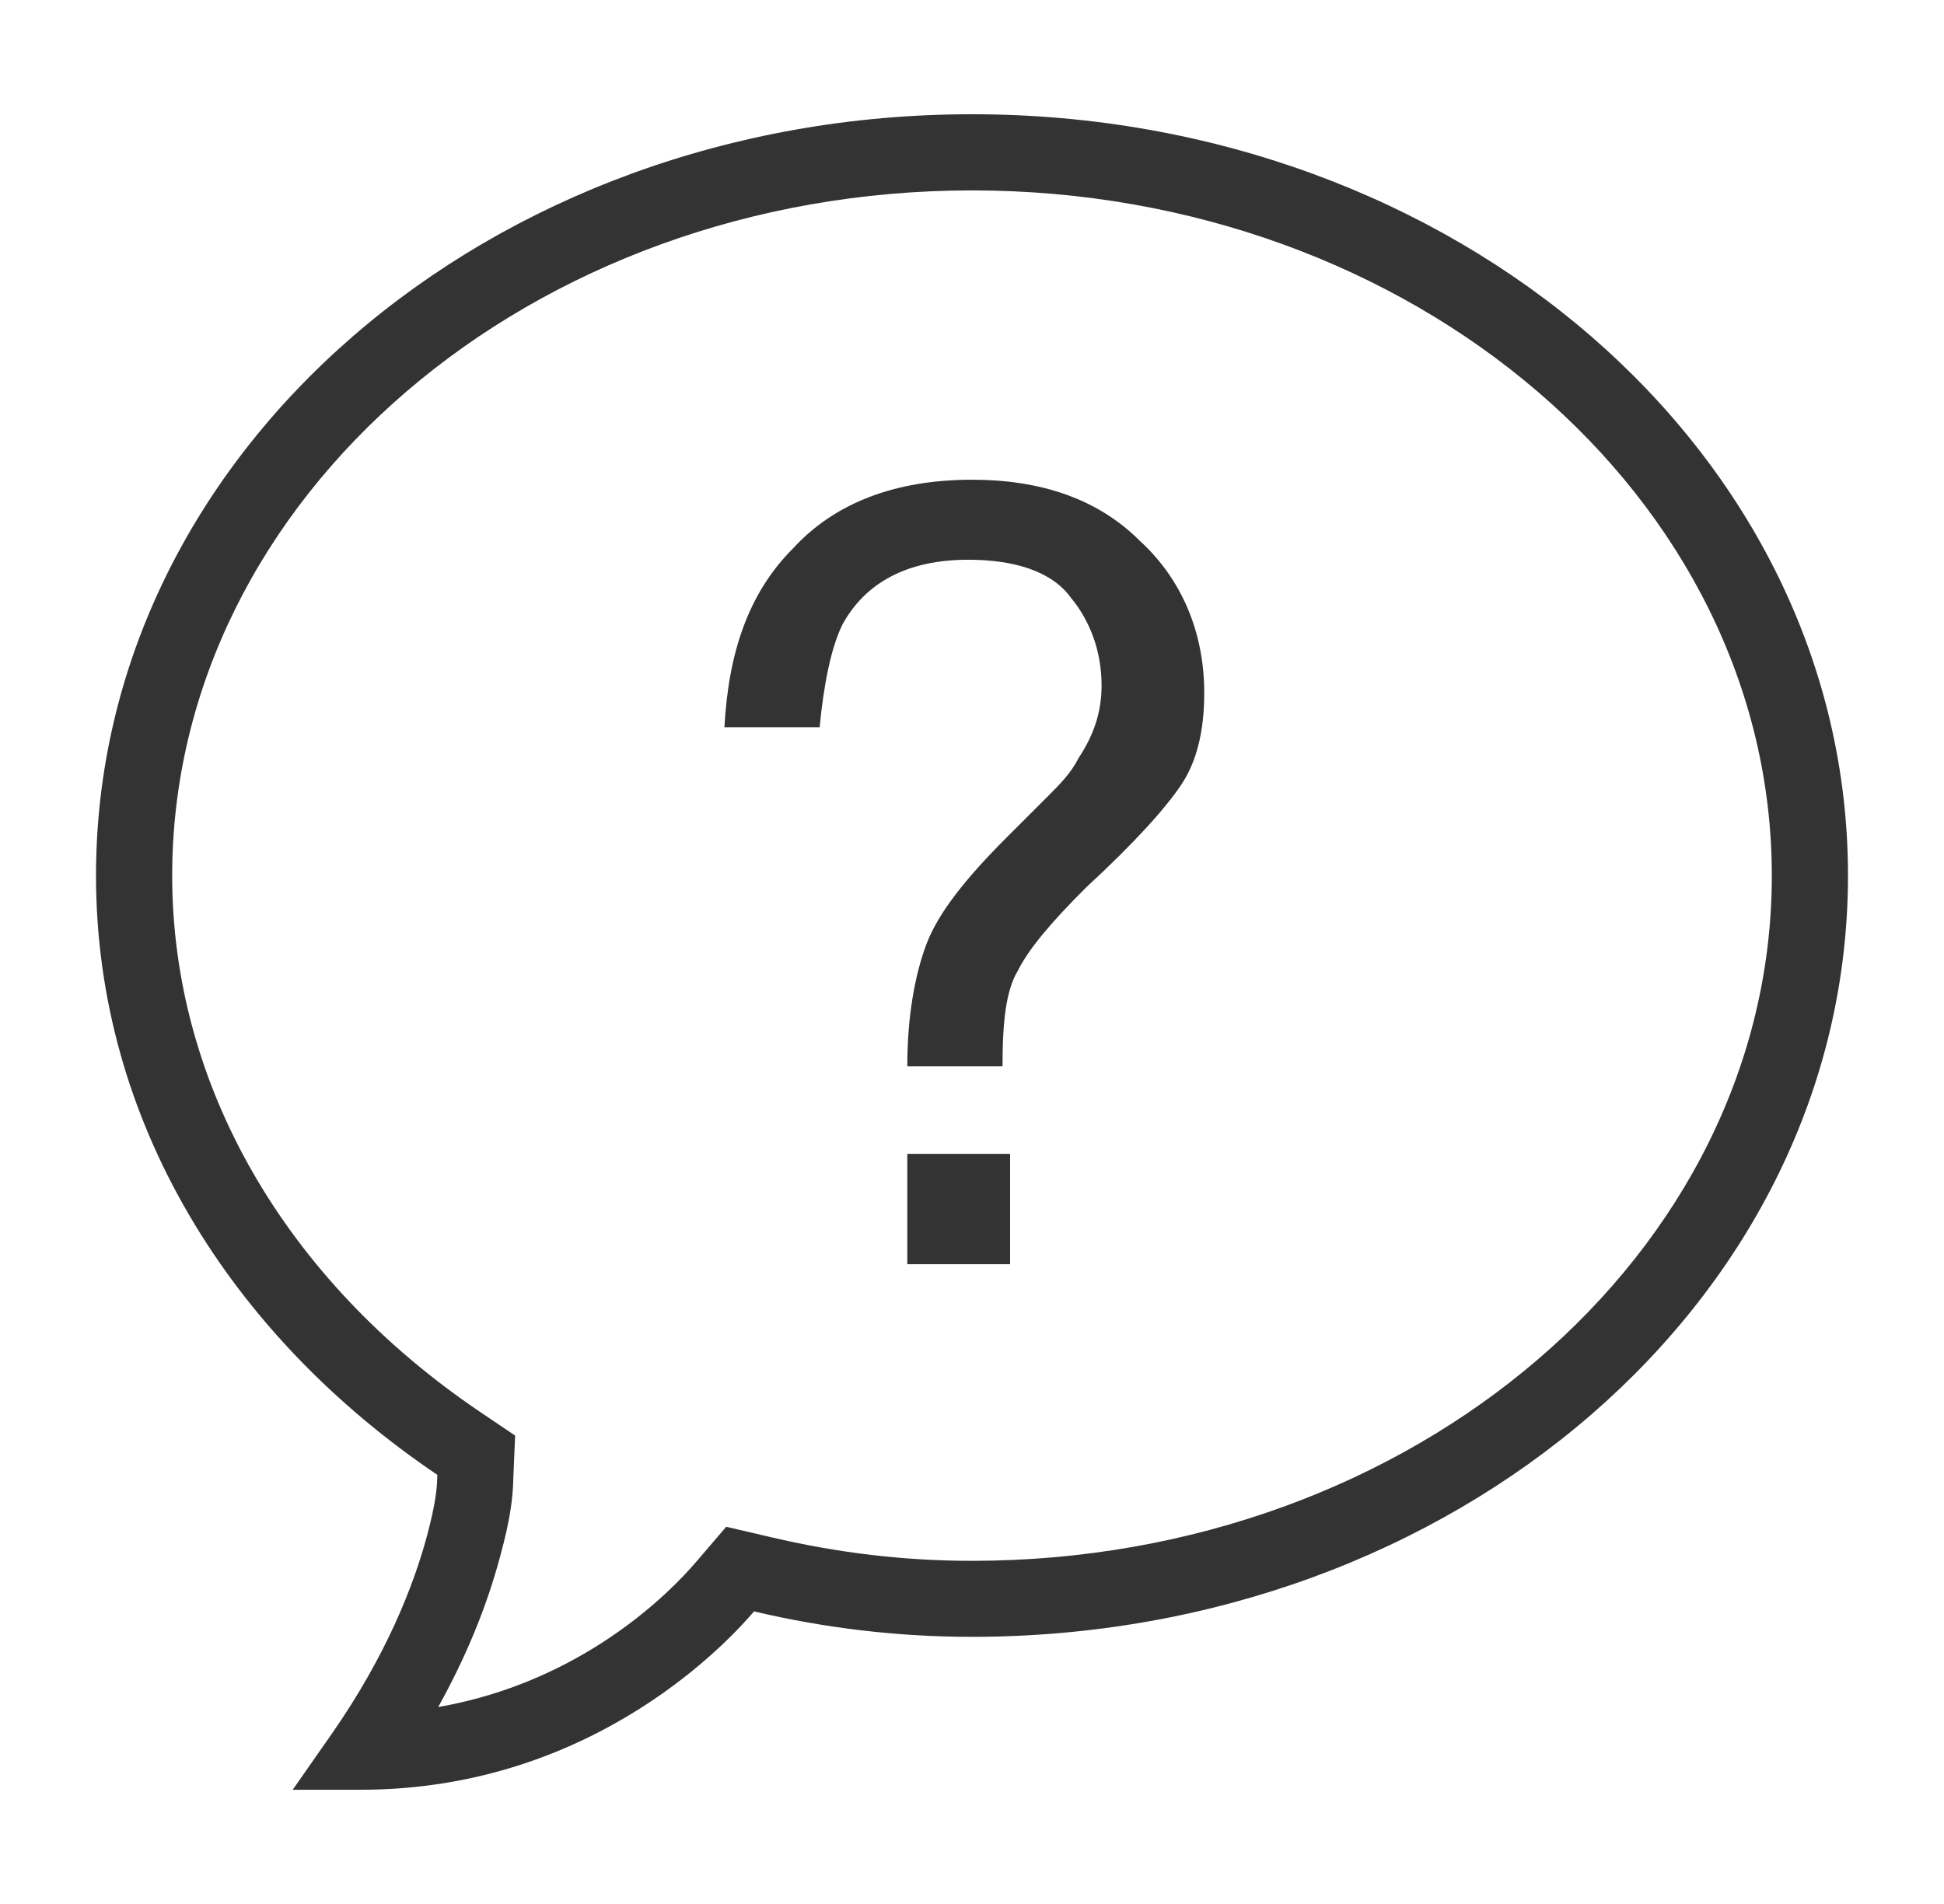 <svg width="49" height="48" viewBox="0 0 49 48" fill="none" xmlns="http://www.w3.org/2000/svg">
<path fill-rule="evenodd" clip-rule="evenodd" d="M2.42 22.076C2.42 11.404 12.335 2.88 24.5 2.88C36.665 2.88 46.58 11.404 46.58 22.073C46.58 32.741 36.661 41.265 24.5 41.265C22.595 41.265 20.776 41.04 19.006 40.624C18.474 41.246 15.035 45.12 9.095 45.12H7.378L8.36 43.714C9.74 41.734 10.422 39.979 10.76 38.73C11.006 37.813 11.015 37.452 11.021 37.239L11.021 37.239L11.021 37.239C11.021 37.218 11.022 37.199 11.023 37.181C5.81 33.66 2.42 28.267 2.42 22.076ZM44.66 22.076C44.66 12.547 35.615 4.8 24.5 4.8C13.385 4.8 4.34 12.547 4.34 22.076C4.34 27.33 7.168 32.258 12.095 35.591L12.984 36.191L12.939 37.26C12.928 37.718 12.879 38.239 12.609 39.229C12.268 40.508 11.742 41.782 11.045 43.035C14.682 42.401 16.891 40.144 17.547 39.375L18.305 38.49L19.445 38.756C21.148 39.154 22.801 39.349 24.5 39.349C35.615 39.349 44.66 31.601 44.66 22.076ZM24.5 12.094C22.58 12.094 21.046 12.671 19.989 13.826C18.837 14.977 18.358 16.511 18.26 18.334H20.66C20.758 17.28 20.949 16.32 21.234 15.746C21.811 14.689 22.869 14.111 24.406 14.111C25.558 14.111 26.514 14.4 26.994 15.071C27.474 15.649 27.766 16.418 27.766 17.28C27.766 17.951 27.571 18.529 27.189 19.106C26.997 19.489 26.709 19.777 26.42 20.066L25.366 21.12C24.309 22.177 23.637 23.04 23.349 23.809C23.06 24.578 22.869 25.631 22.869 26.88H25.269C25.269 25.729 25.363 24.96 25.651 24.48C25.94 23.902 26.517 23.231 27.38 22.369C28.629 21.218 29.398 20.351 29.78 19.774C30.163 19.2 30.354 18.431 30.354 17.471C30.354 15.934 29.78 14.591 28.726 13.631C27.669 12.574 26.229 12.094 24.5 12.094ZM22.869 31.871V29.089H25.46V31.871H22.869Z" fill="#333333"/>
</svg>
